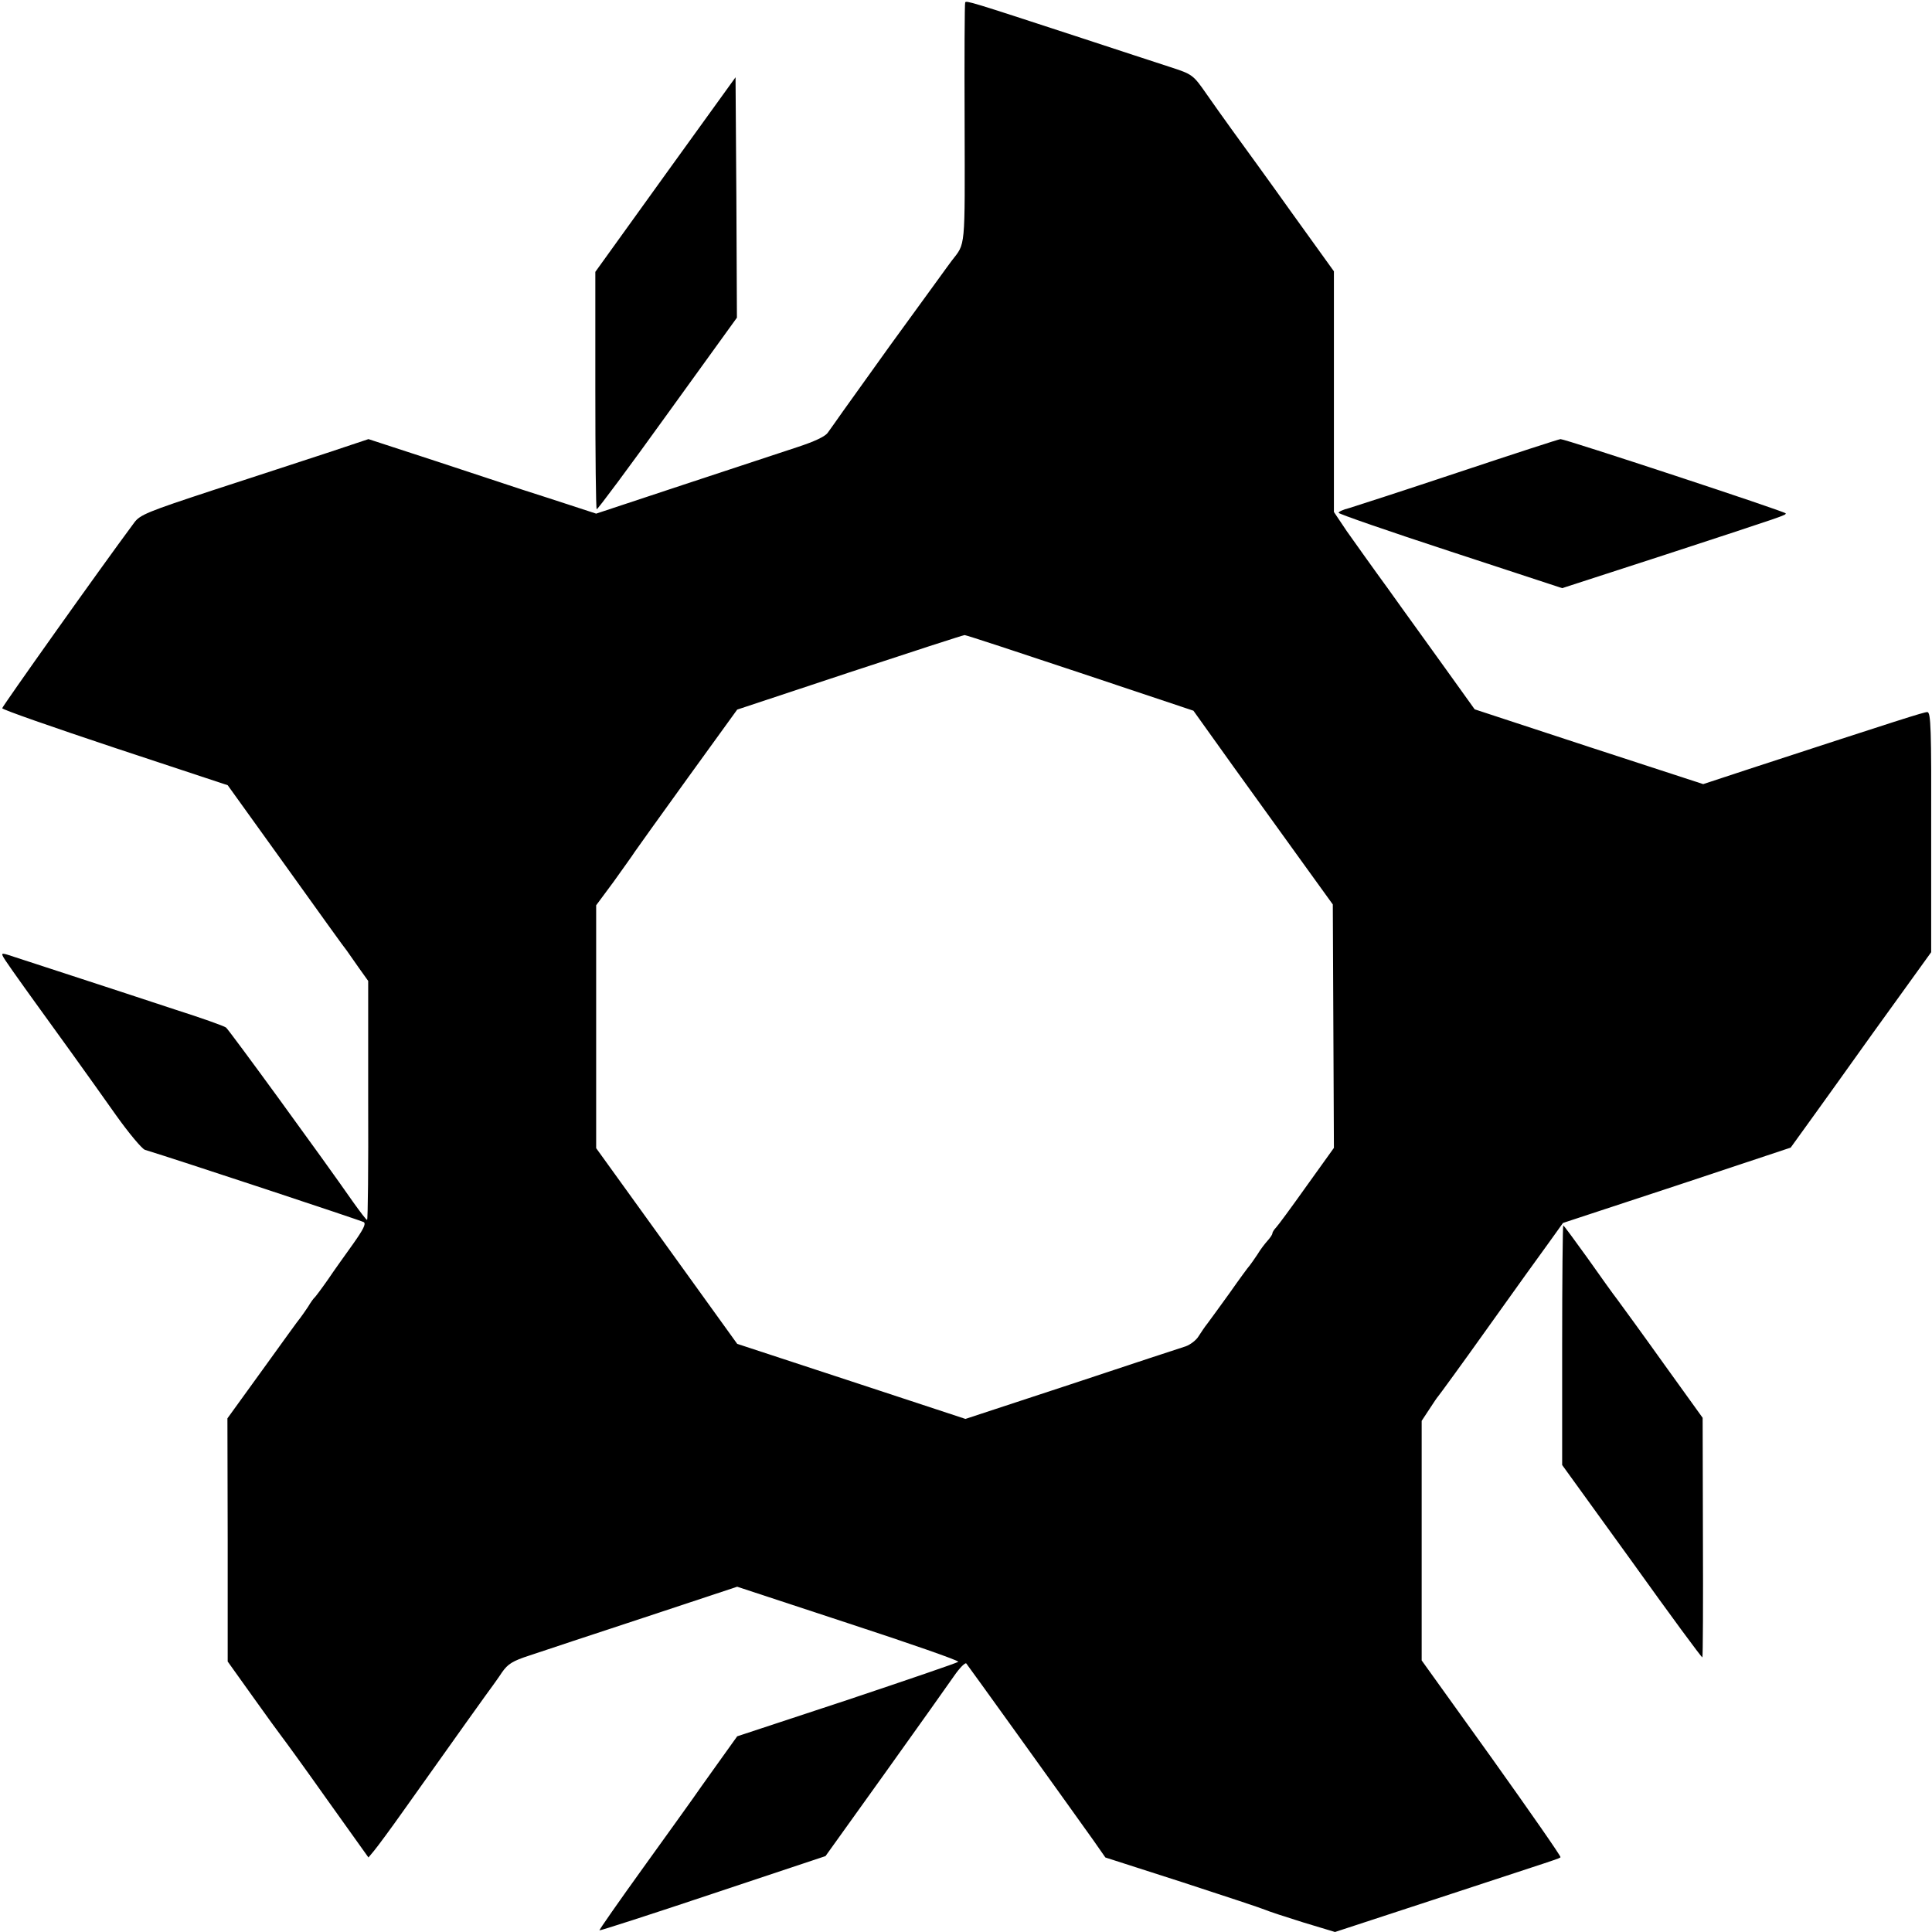 <?xml version="1.0" standalone="no"?>
<!DOCTYPE svg PUBLIC "-//W3C//DTD SVG 20010904//EN"
 "http://www.w3.org/TR/2001/REC-SVG-20010904/DTD/svg10.dtd">
<svg version="1.0" xmlns="http://www.w3.org/2000/svg"
 width="700pt" height="700pt" viewBox="0 0 700 700"
 preserveAspectRatio="xMidYMid meet">
<g transform="translate(0,700) scale(0.1,-0.1)"
fill="#000000" stroke="none">
<path d="M3497 6991 c-2 -3 -3 -199 -2 -436 1 -465 4 -434 -47 -500 -4 -5 -27
-37 -51 -70 -24 -33 -102 -140 -173 -238 -71 -99 -147 -205 -169 -236 -22 -31
-47 -67 -56 -79 -10 -14 -49 -32 -110 -52 -52 -17 -237 -78 -412 -136 l-317
-105 -98 32 c-53 17 -128 42 -167 54 -38 13 -180 59 -315 104 l-245 80 -150
-50 c-83 -27 -268 -88 -413 -135 -237 -78 -265 -89 -286 -118 -127 -171 -478
-666 -478 -672 0 -5 184 -69 409 -144 l408 -135 212 -295 c116 -162 215 -300
220 -305 4 -6 23 -33 42 -60 l35 -49 0 -433 c1 -238 -1 -433 -4 -433 -3 0 -25
29 -50 64 -115 165 -449 623 -461 633 -8 6 -90 35 -184 65 -93 31 -262 86
-375 123 -113 37 -218 71 -233 76 -28 8 -27 7 19 -59 26 -37 62 -87 80 -112
54 -74 203 -281 294 -410 47 -66 94 -122 105 -126 115 -35 783 -256 793 -262
9 -6 -2 -27 -38 -78 -27 -38 -69 -96 -91 -129 -23 -33 -45 -62 -48 -65 -4 -3
-15 -18 -25 -35 -11 -16 -23 -34 -28 -40 -5 -5 -66 -90 -136 -187 l-128 -177
1 -440 0 -441 90 -126 c50 -70 97 -135 105 -145 8 -10 83 -113 165 -229 l150
-210 20 24 c11 13 60 79 108 147 178 251 316 444 324 454 4 6 19 26 32 46 21
30 38 41 100 61 42 14 228 76 414 137 l338 112 404 -133 c223 -73 401 -135
397 -139 -4 -4 -186 -66 -404 -139 l-397 -131 -73 -102 c-40 -56 -80 -112 -88
-124 -8 -12 -89 -124 -178 -248 -90 -125 -162 -228 -160 -229 1 -2 187 58 411
133 l408 136 215 300 c118 165 231 324 251 353 20 29 40 49 44 45 6 -7 336
-466 460 -640 l44 -63 280 -90 c154 -50 289 -95 300 -100 11 -5 72 -25 136
-45 l116 -35 354 116 c466 153 459 150 463 155 3 2 -110 164 -249 359 l-254
354 0 434 0 434 27 41 c15 23 29 44 32 47 3 3 85 115 181 250 96 135 197 275
224 312 l48 67 413 136 412 137 93 129 c52 72 114 159 139 194 25 35 97 136
161 224 l116 161 0 435 c1 374 -1 435 -14 435 -13 0 -97 -27 -645 -206 l-167
-55 -414 135 -414 136 -104 145 c-57 80 -151 209 -207 288 -57 78 -125 174
-152 212 l-47 70 0 436 0 436 -154 214 c-84 118 -180 250 -212 294 -32 44 -75
105 -96 135 -48 69 -51 71 -131 97 -36 12 -191 62 -345 113 -376 123 -395 129
-398 121z m417 -2429 l410 -137 143 -200 c79 -110 193 -268 253 -351 l109
-151 2 -441 2 -441 -99 -138 c-54 -76 -104 -144 -111 -151 -7 -7 -13 -17 -13
-21 0 -4 -8 -16 -18 -27 -9 -10 -26 -32 -36 -49 -11 -16 -23 -34 -28 -40 -5
-5 -38 -50 -73 -100 -35 -49 -72 -99 -80 -110 -9 -11 -23 -32 -32 -46 -8 -14
-30 -31 -47 -37 -17 -5 -204 -67 -415 -137 l-383 -126 -413 136 -414 136 -255
354 -256 355 0 440 0 440 63 85 c34 48 69 96 77 109 8 12 95 133 193 269 l178
246 407 135 c224 74 412 135 417 135 6 0 194 -62 419 -137z"/>
<path d="M2411 6368 l-254 -353 0 -428 c0 -235 2 -430 5 -432 2 -3 118 153
256 345 l252 349 -2 436 -3 435 -254 -352z"/>
<path d="M5285 5289 c-198 -66 -377 -124 -397 -130 -21 -5 -38 -13 -38 -17 0
-4 182 -67 405 -140 l405 -133 373 121 c443 145 437 143 437 150 0 6 -801 270
-816 269 -5 0 -171 -54 -369 -120z"/>
<path d="M5660 2126 l0 -434 253 -350 c138 -193 253 -349 255 -347 2 2 3 198
2 435 l-1 433 -141 196 c-77 108 -153 212 -167 231 -15 19 -64 88 -110 153
-46 64 -85 117 -87 117 -2 0 -4 -195 -4 -434z"/>
</g>
</svg>
